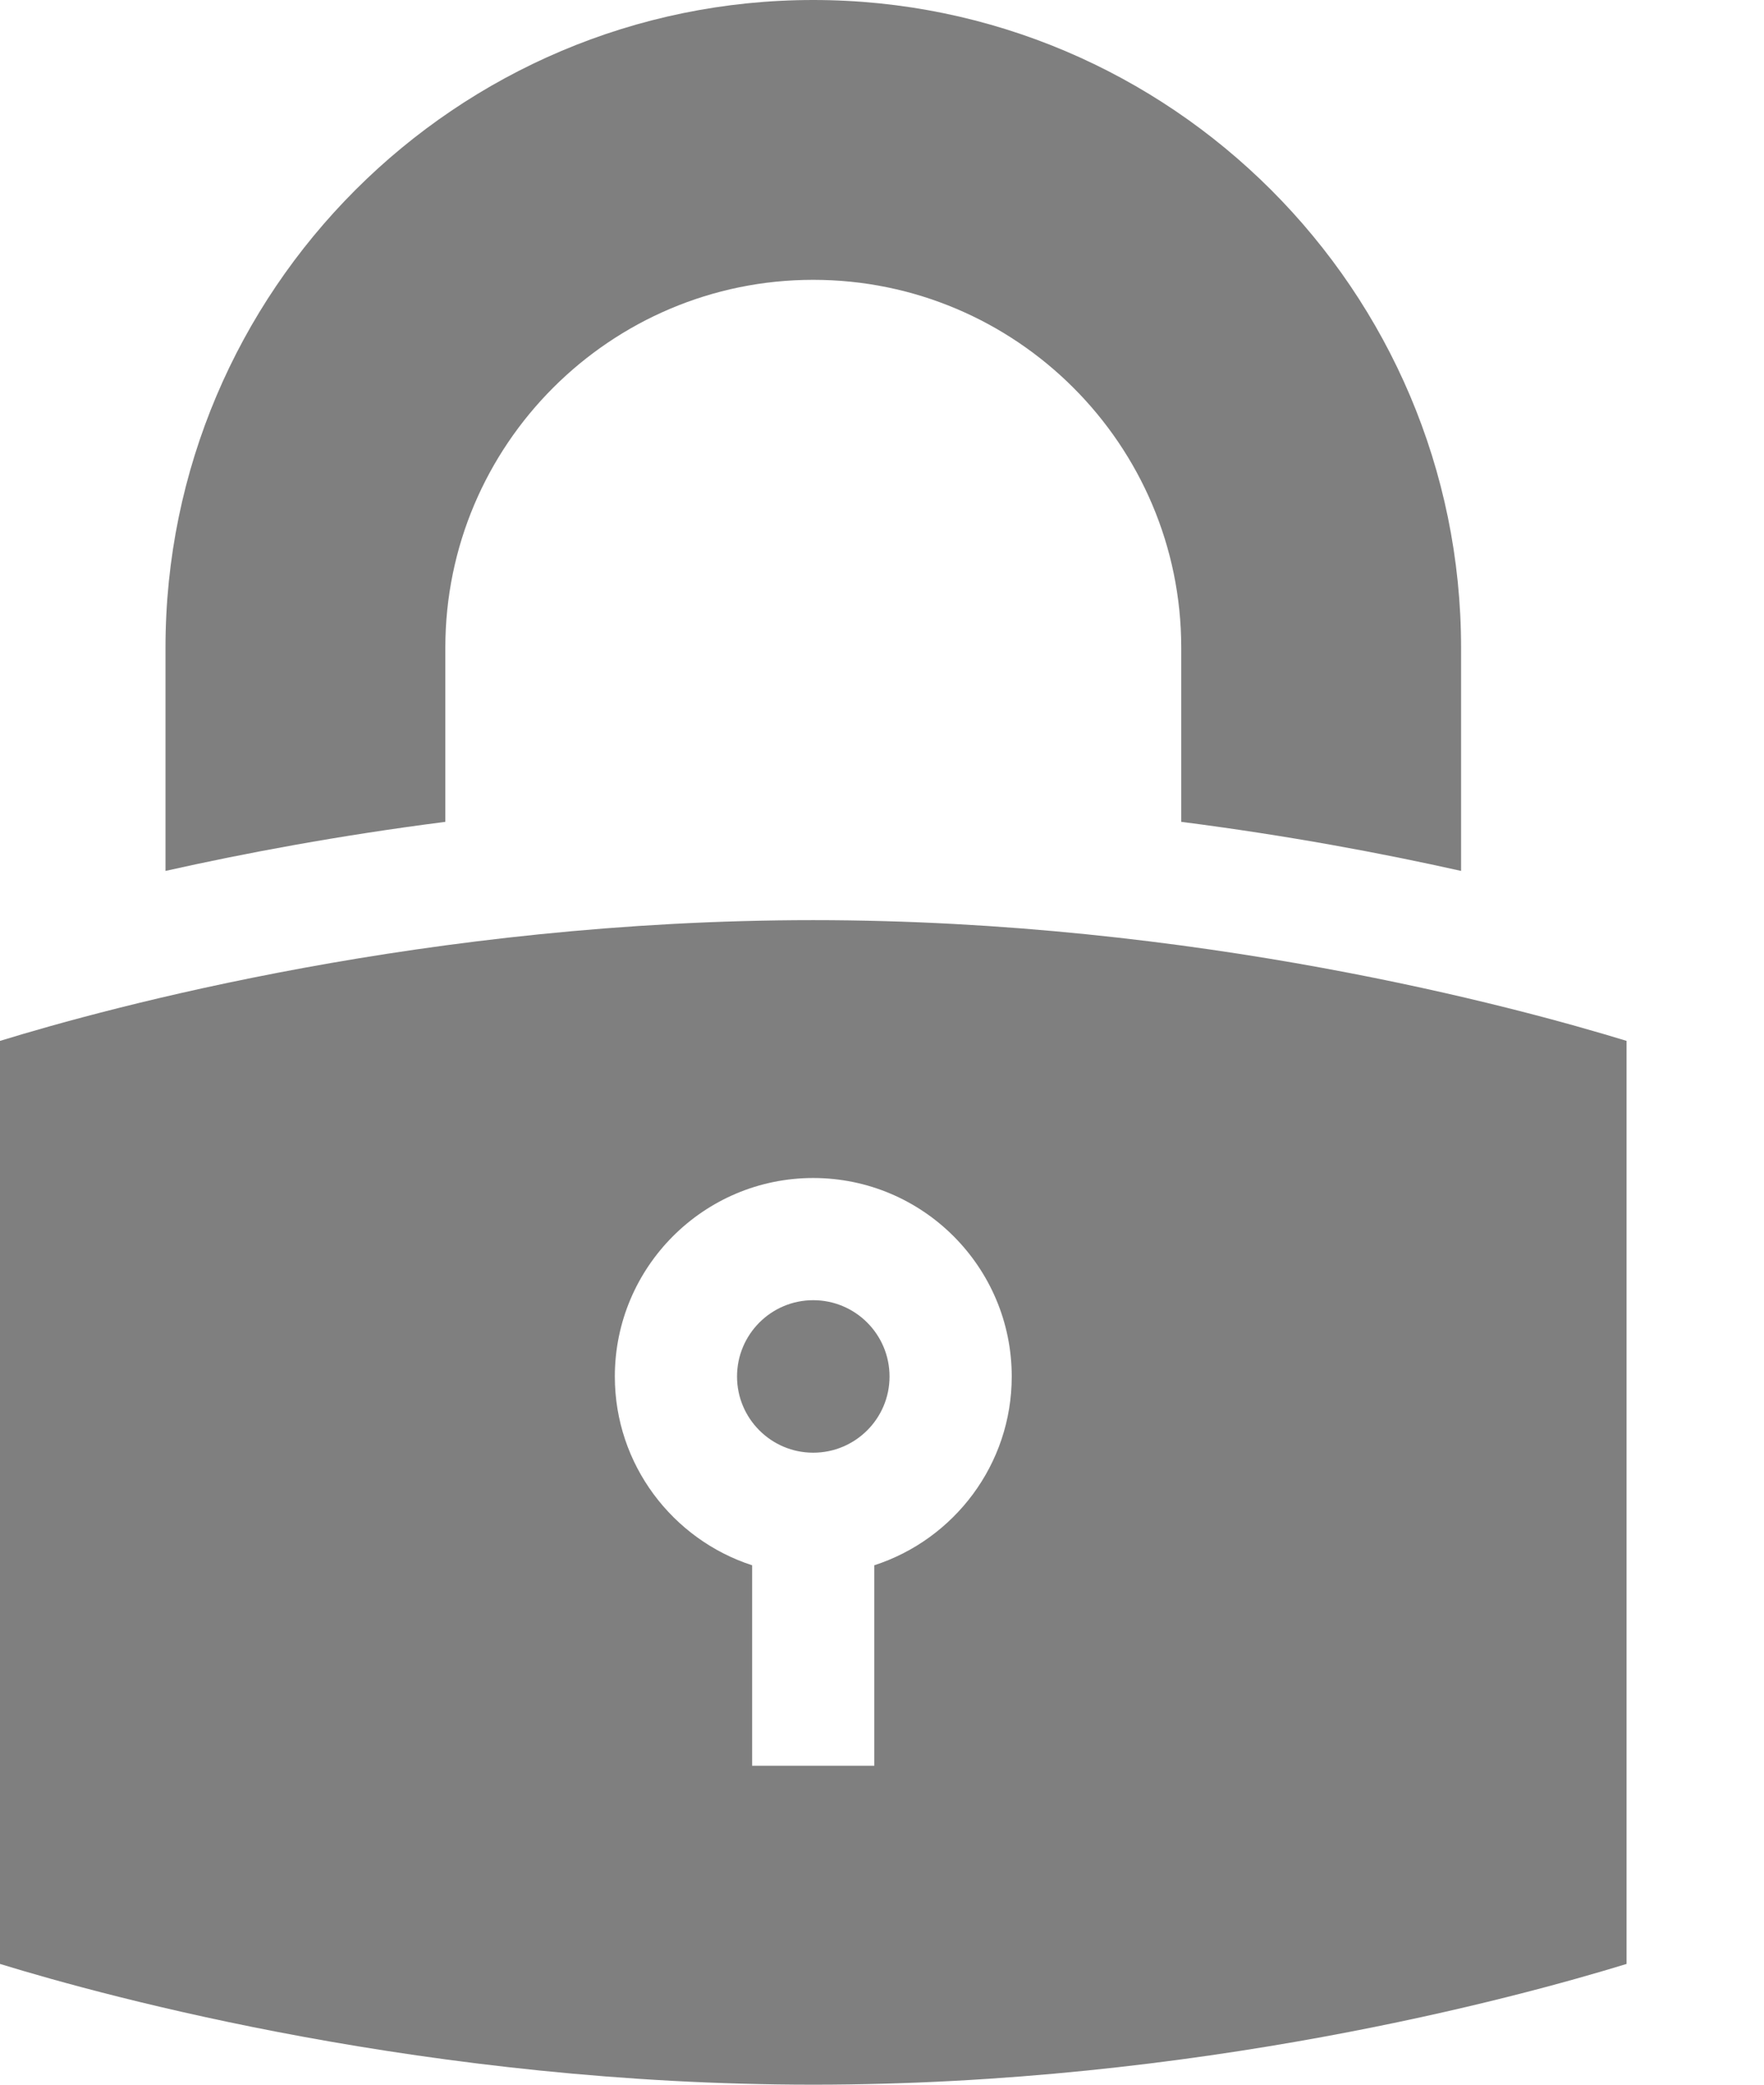 <svg width="11" height="13" viewBox="0 0 11 13" fill="none" xmlns="http://www.w3.org/2000/svg">
<path d="M1.032 5.431C1.523 5.321 2.113 5.21 2.777 5.125V4.039C2.777 2.774 3.806 1.745 5.071 1.745C6.337 1.745 7.366 2.774 7.366 4.039V5.125C8.029 5.21 8.62 5.321 9.111 5.431V4.039C9.111 1.812 7.299 0 5.071 0C2.844 0 1.032 1.812 1.032 4.039V5.431Z" fill="black" fill-opacity="0.5"/>
<path d="M5.071 8.108C4.809 8.108 4.596 8.321 4.596 8.584C4.596 8.846 4.809 9.059 5.071 9.059C5.334 9.059 5.547 8.846 5.547 8.584C5.547 8.321 5.334 8.108 5.071 8.108Z" fill="black" fill-opacity="0.5"/>
<path d="M5.071 5.738C2.677 5.738 0.683 6.281 0 6.491V12.247C0.684 12.457 2.683 13 5.071 13C7.465 13 9.459 12.457 10.143 12.247V6.491C9.458 6.281 7.46 5.738 5.071 5.738ZM5.452 9.761V11.011H4.69V9.761C4.194 9.6 3.834 9.133 3.834 8.584C3.834 7.901 4.389 7.346 5.071 7.346C5.754 7.346 6.309 7.901 6.309 8.584C6.309 9.133 5.949 9.6 5.452 9.761Z" fill="black" fill-opacity="0.5"/>
</svg>
